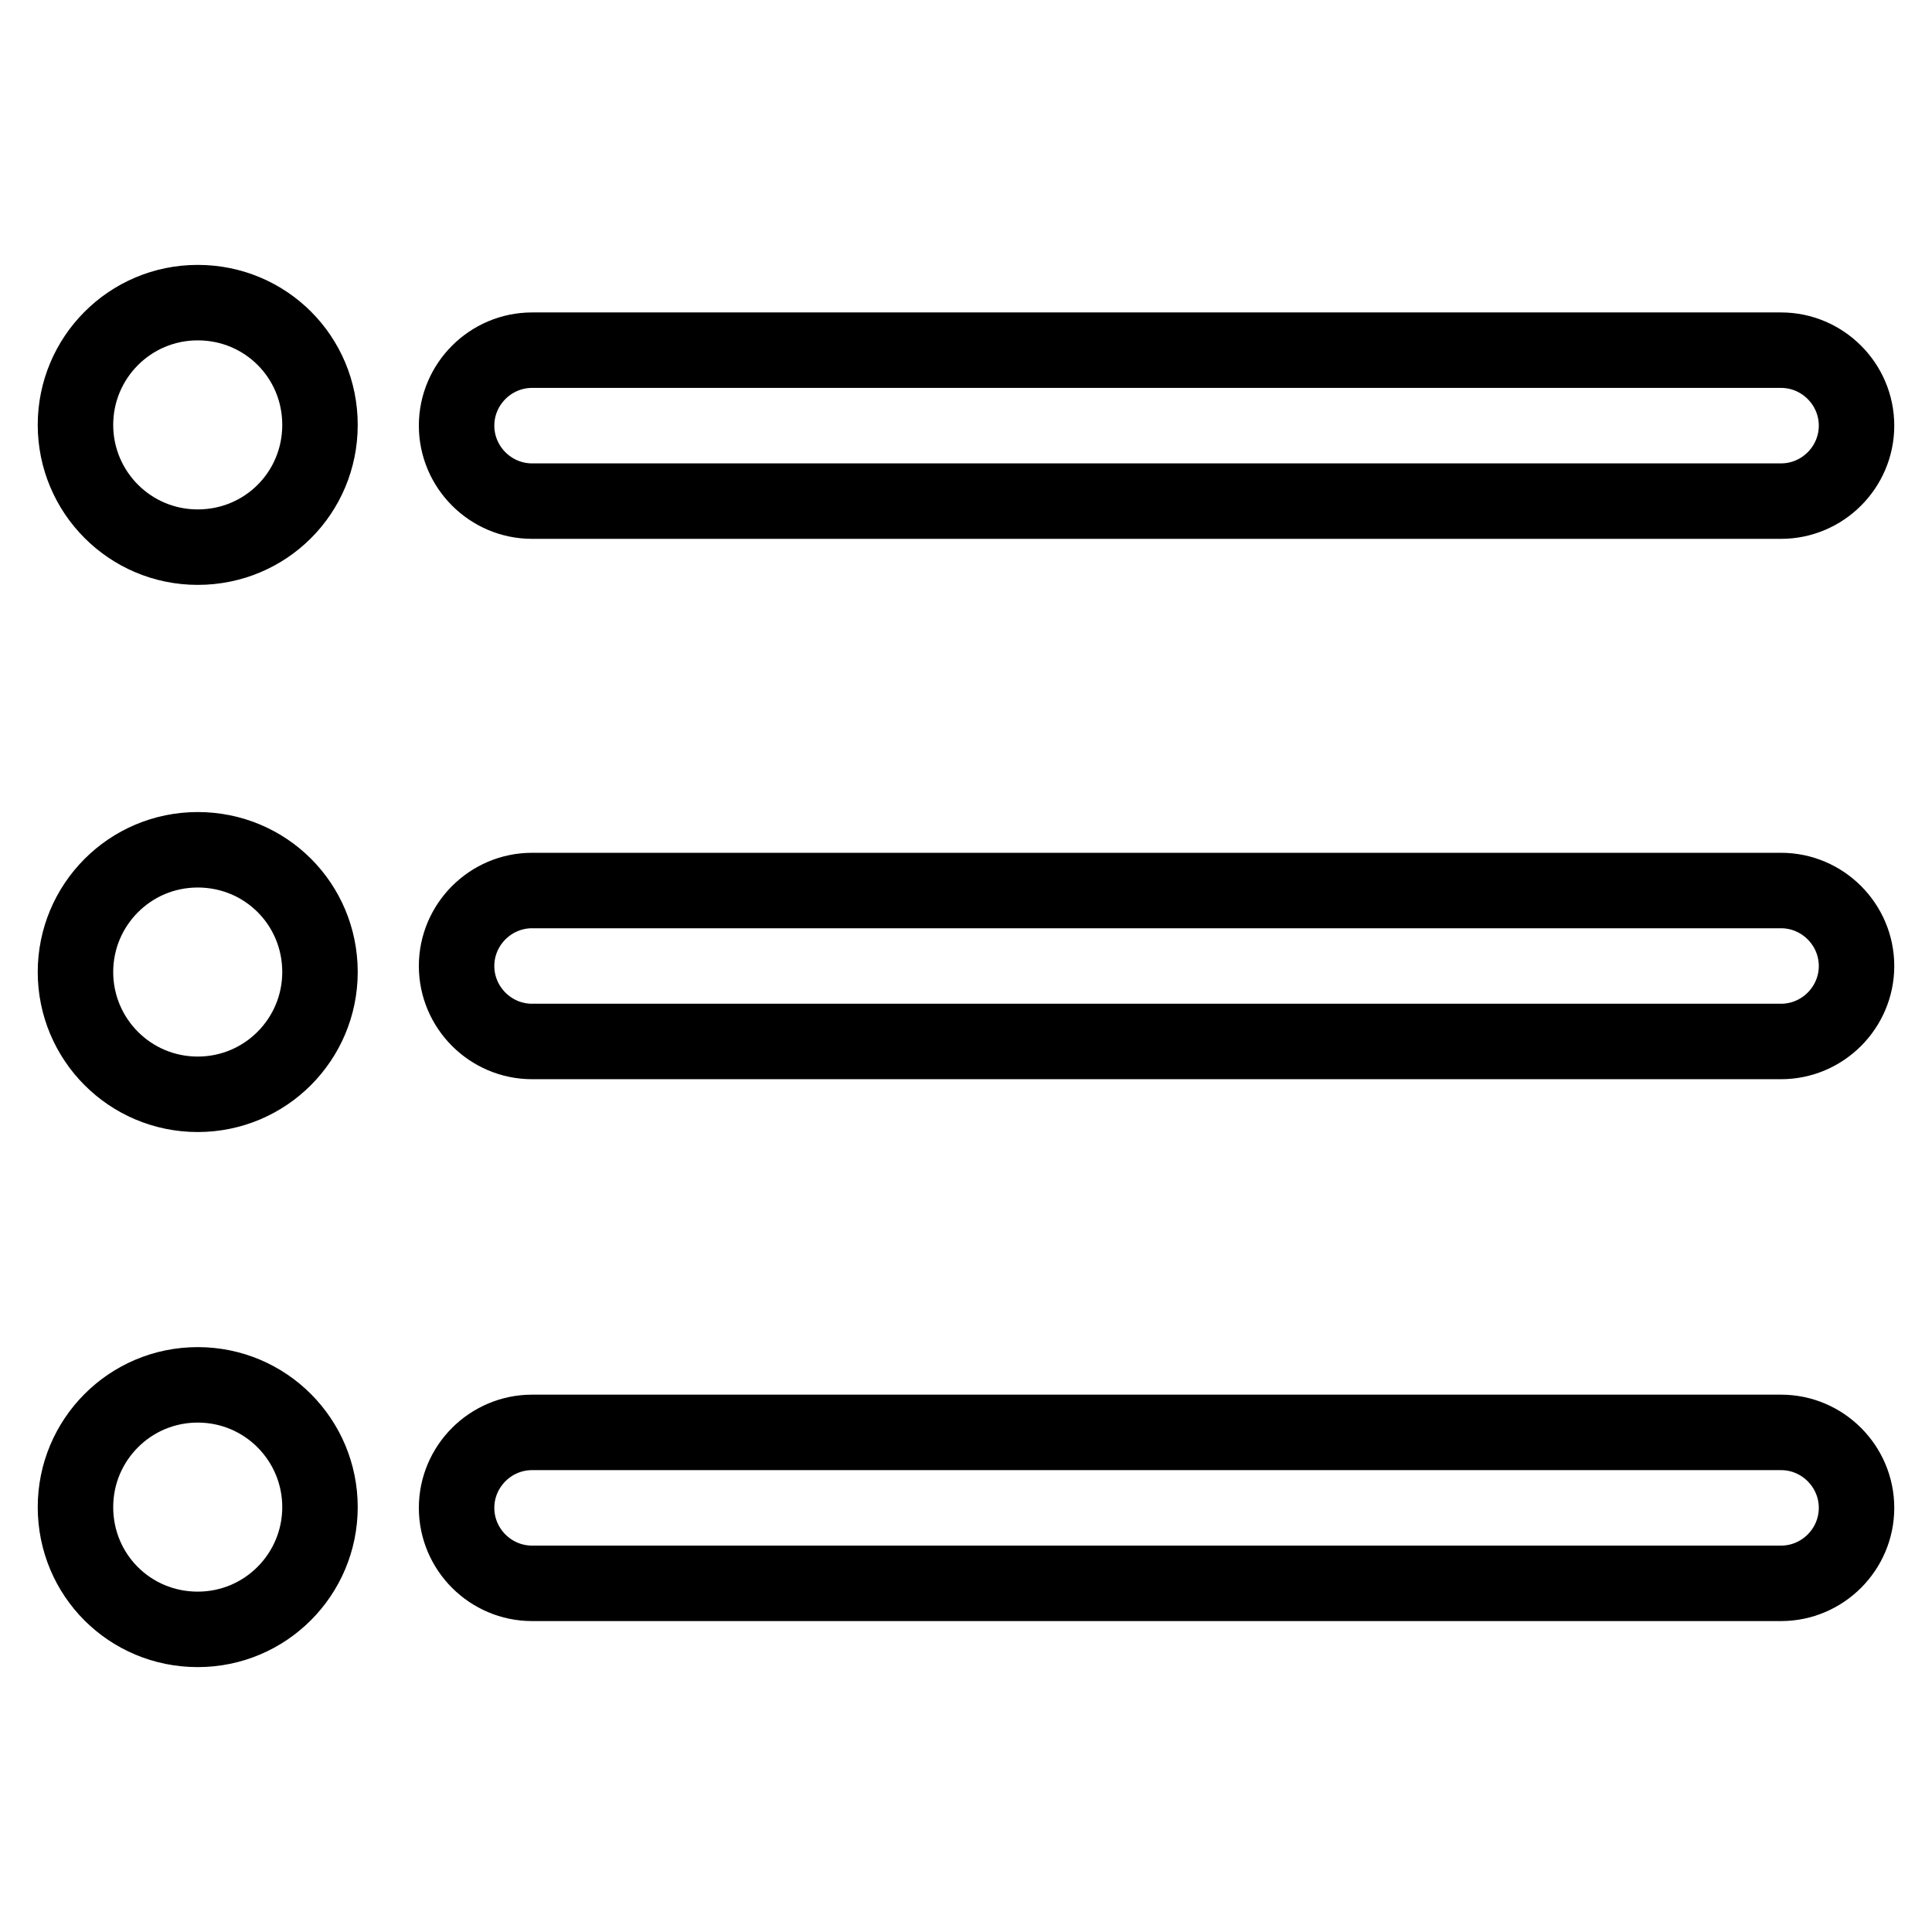 <?xml version="1.0" encoding="utf-8"?>
<!-- Svg Vector Icons : http://www.onlinewebfonts.com/icon -->
<!DOCTYPE svg PUBLIC "-//W3C//DTD SVG 1.1//EN" "http://www.w3.org/Graphics/SVG/1.1/DTD/svg11.dtd">
<svg version="1.1" xmlns="http://www.w3.org/2000/svg" xmlns:xlink="http://www.w3.org/1999/xlink" x="0px" y="0px" viewBox="0 0 256 256" enable-background="new 0 0 256 256" xml:space="preserve">
<g> <path stroke-width="10" fill-opacity="0" stroke="#000000"  d="M167.7,66.4H236c0,0,0,0,0,0c5.5,0,10-4.5,10-10s-4.5-10-10-10h0h-68.2h-20.1H70.5c-5.5,0-10,4.5-10,10 s4.5,10,10,10c0,0,0,0,0,0l77.1,0H167.7z M167.7,138H236c0,0,0,0,0,0c5.5,0,10-4.5,10-10c0-5.5-4.5-10-10-10l0,0h-68.2l-20.1,0 H70.5c-5.5,0-10,4.5-10,10s4.5,10,10,10c0,0,0,0,0,0h77.1H167.7z M167.7,209.8H236c0,0,0,0,0,0c5.5,0,10-4.5,10-10 c0-5.5-4.5-10-10-10h0h-68.2h-20.1H70.5c-5.5,0-10,4.5-10,10c0,5.5,4.5,10,10,10c0,0,0,0,0,0h77.1H167.7z M10,199.7 c0-8.9,7.2-16.2,16.2-16.2s16.2,7.3,16.2,16.2c0,8.9-7.2,16.2-16.2,16.2S10,208.7,10,199.7L10,199.7L10,199.7z M10,128.8 c0-8.9,7.2-16.2,16.2-16.2s16.2,7.2,16.2,16.2c0,8.9-7.2,16.2-16.2,16.2S10,137.7,10,128.8L10,128.8L10,128.8z M10,56.3 c0-8.9,7.2-16.2,16.2-16.2s16.2,7.2,16.2,16.2s-7.2,16.2-16.2,16.2S10,65.2,10,56.3L10,56.3L10,56.3z"/></g>
</svg>